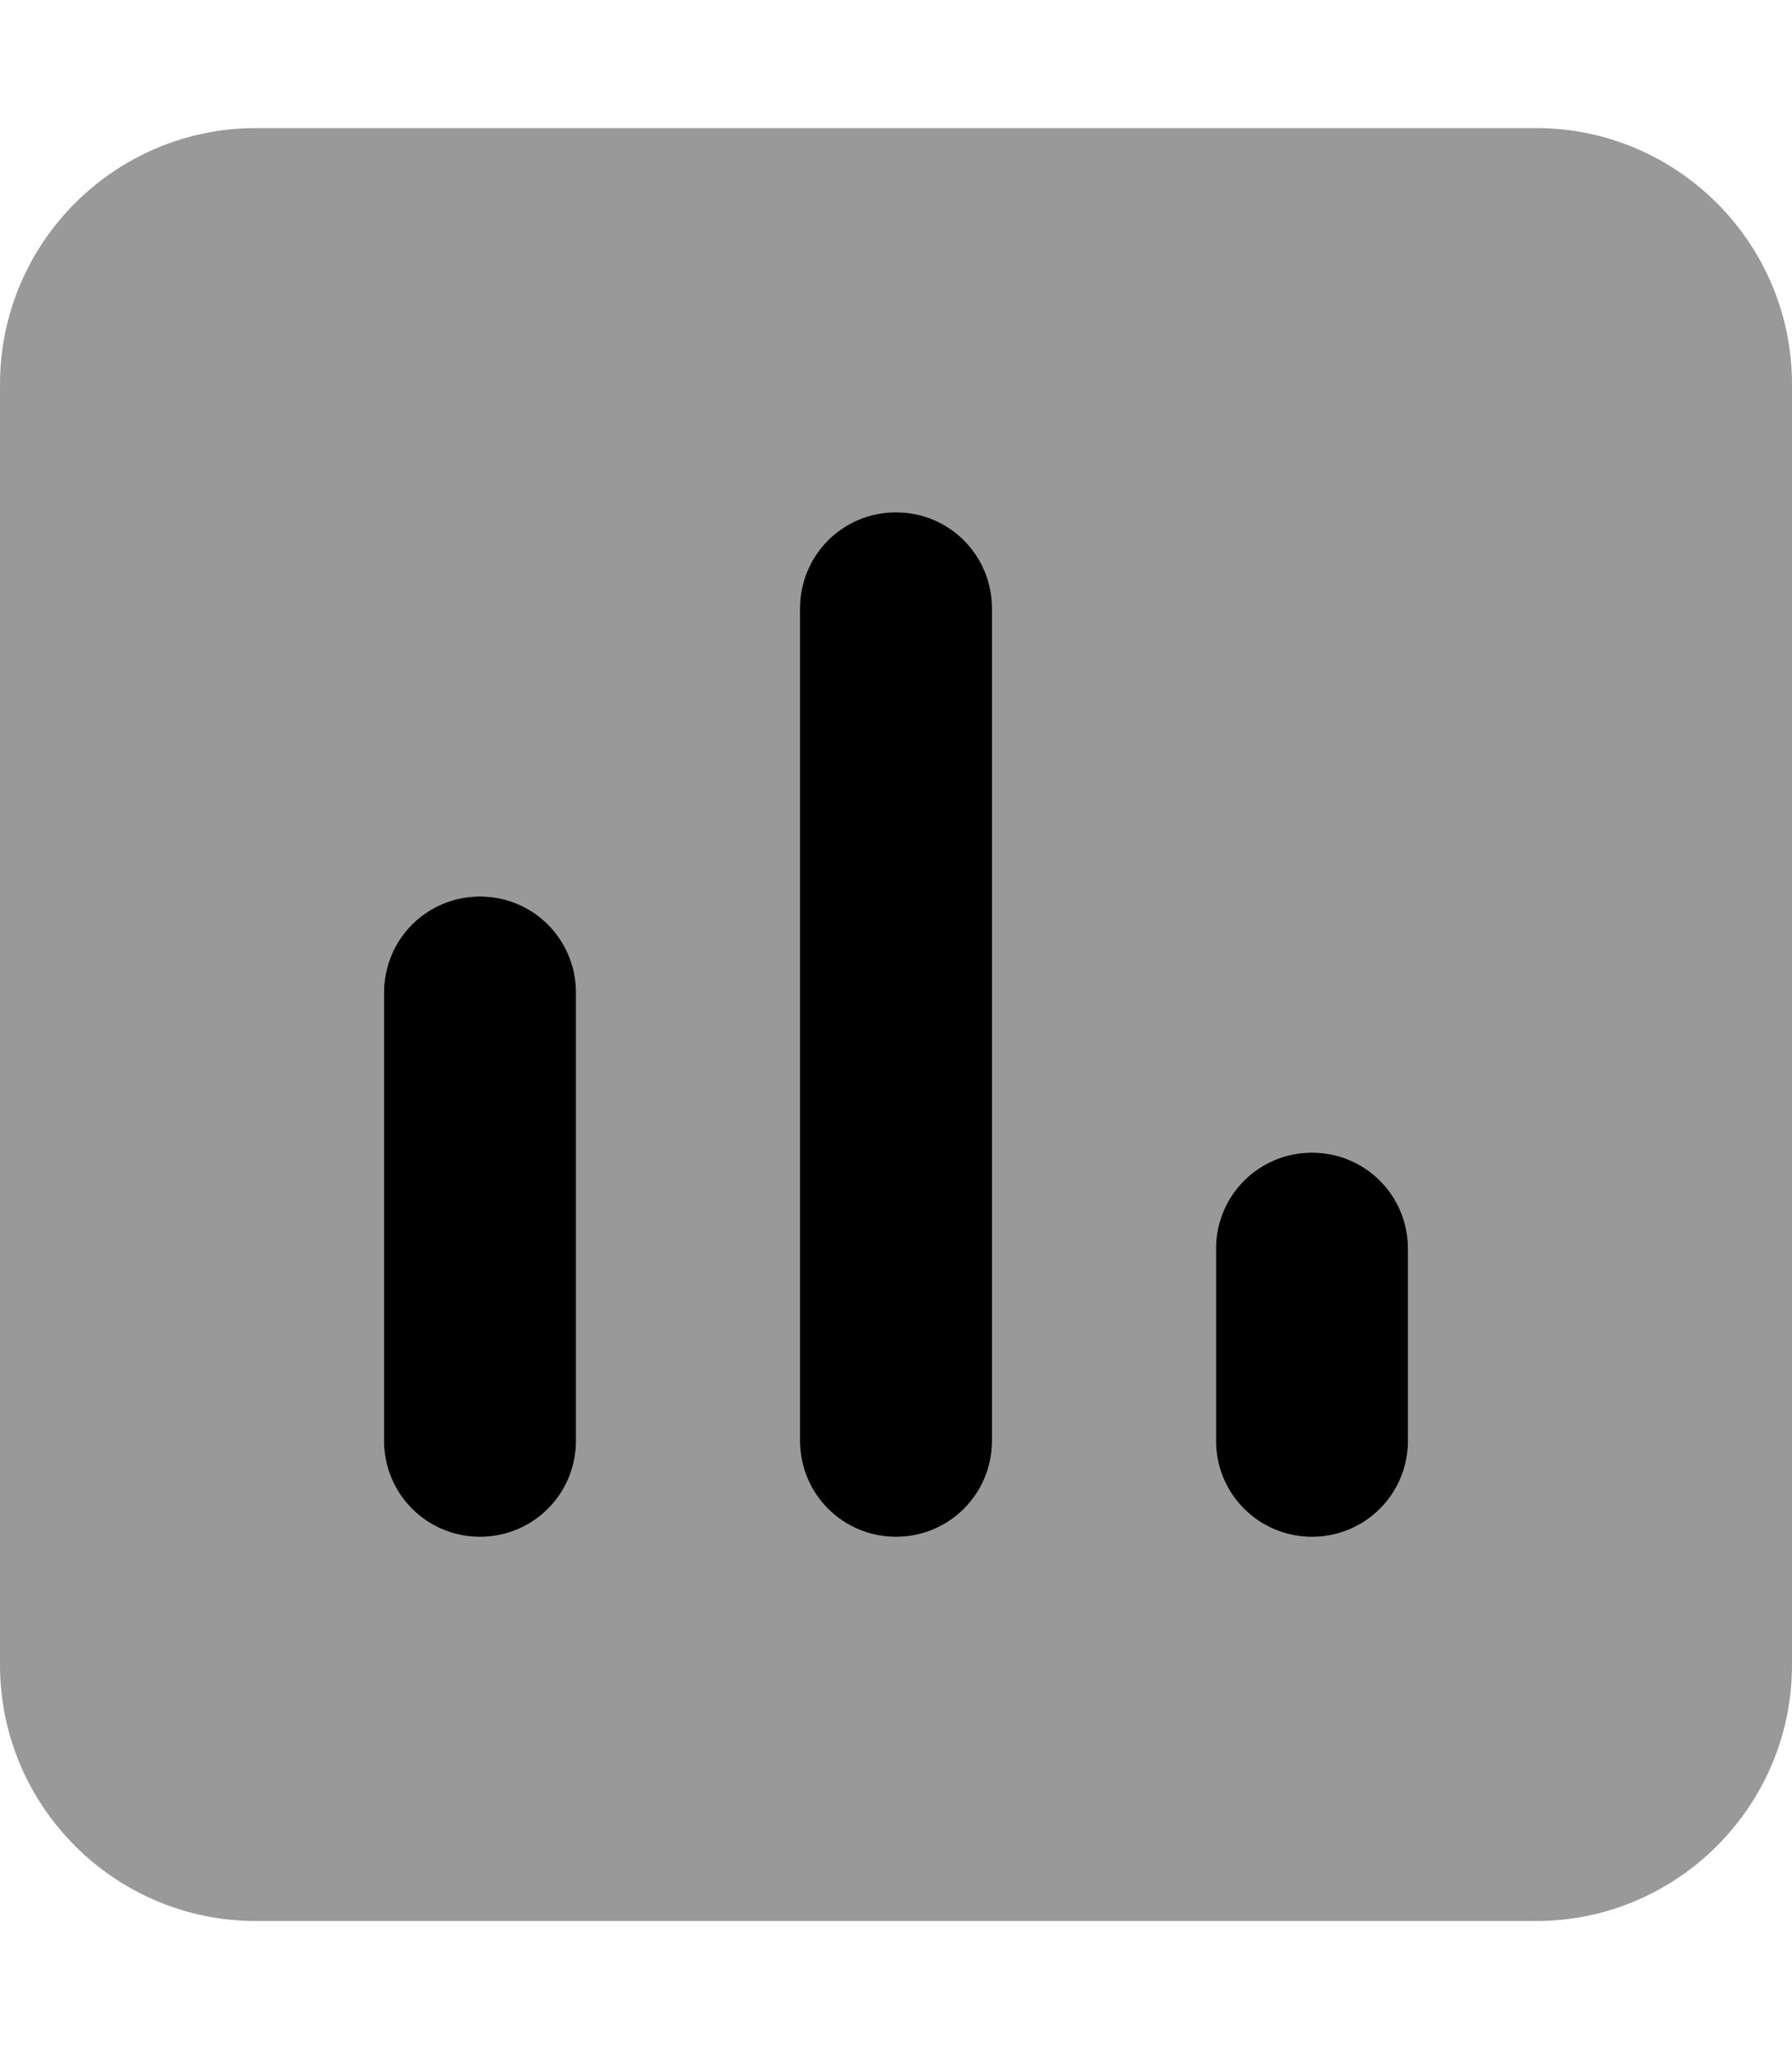 <svg xmlns="http://www.w3.org/2000/svg" viewBox="0 0 448 512"><!--! Font Awesome Pro 7.0.0 by @fontawesome - https://fontawesome.com License - https://fontawesome.com/license (Commercial License) Copyright 2025 Fonticons, Inc. --><path style="fill:currentColor;opacity:.4" d="M0 96L0 416c0 35.3 28.7 64 64 64l320 0c35.3 0 64-28.7 64-64l0-320c0-35.3-28.7-64-64-64L64 32C28.7 32 0 60.7 0 96zM96 248c0-13.3 10.7-24 24-24s24 10.7 24 24l0 112c0 13.3-10.7 24-24 24s-24-10.7-24-24l0-112zm104-96c0-13.3 10.7-24 24-24s24 10.7 24 24l0 208c0 13.3-10.7 24-24 24s-24-10.7-24-24l0-208zM304 312c0-13.3 10.7-24 24-24s24 10.7 24 24l0 48c0 13.3-10.7 24-24 24s-24-10.7-24-24l0-48z"/><path style="fill:currentColor;opacity:1" d="M200 152c0-13.3 10.7-24 24-24s24 10.7 24 24l0 208c0 13.3-10.7 24-24 24s-24-10.7-24-24l0-208zM96 248c0-13.3 10.7-24 24-24s24 10.7 24 24l0 112c0 13.3-10.7 24-24 24s-24-10.7-24-24l0-112zm232 40c13.3 0 24 10.7 24 24l0 48c0 13.3-10.7 24-24 24s-24-10.7-24-24l0-48c0-13.3 10.7-24 24-24z"/></svg>